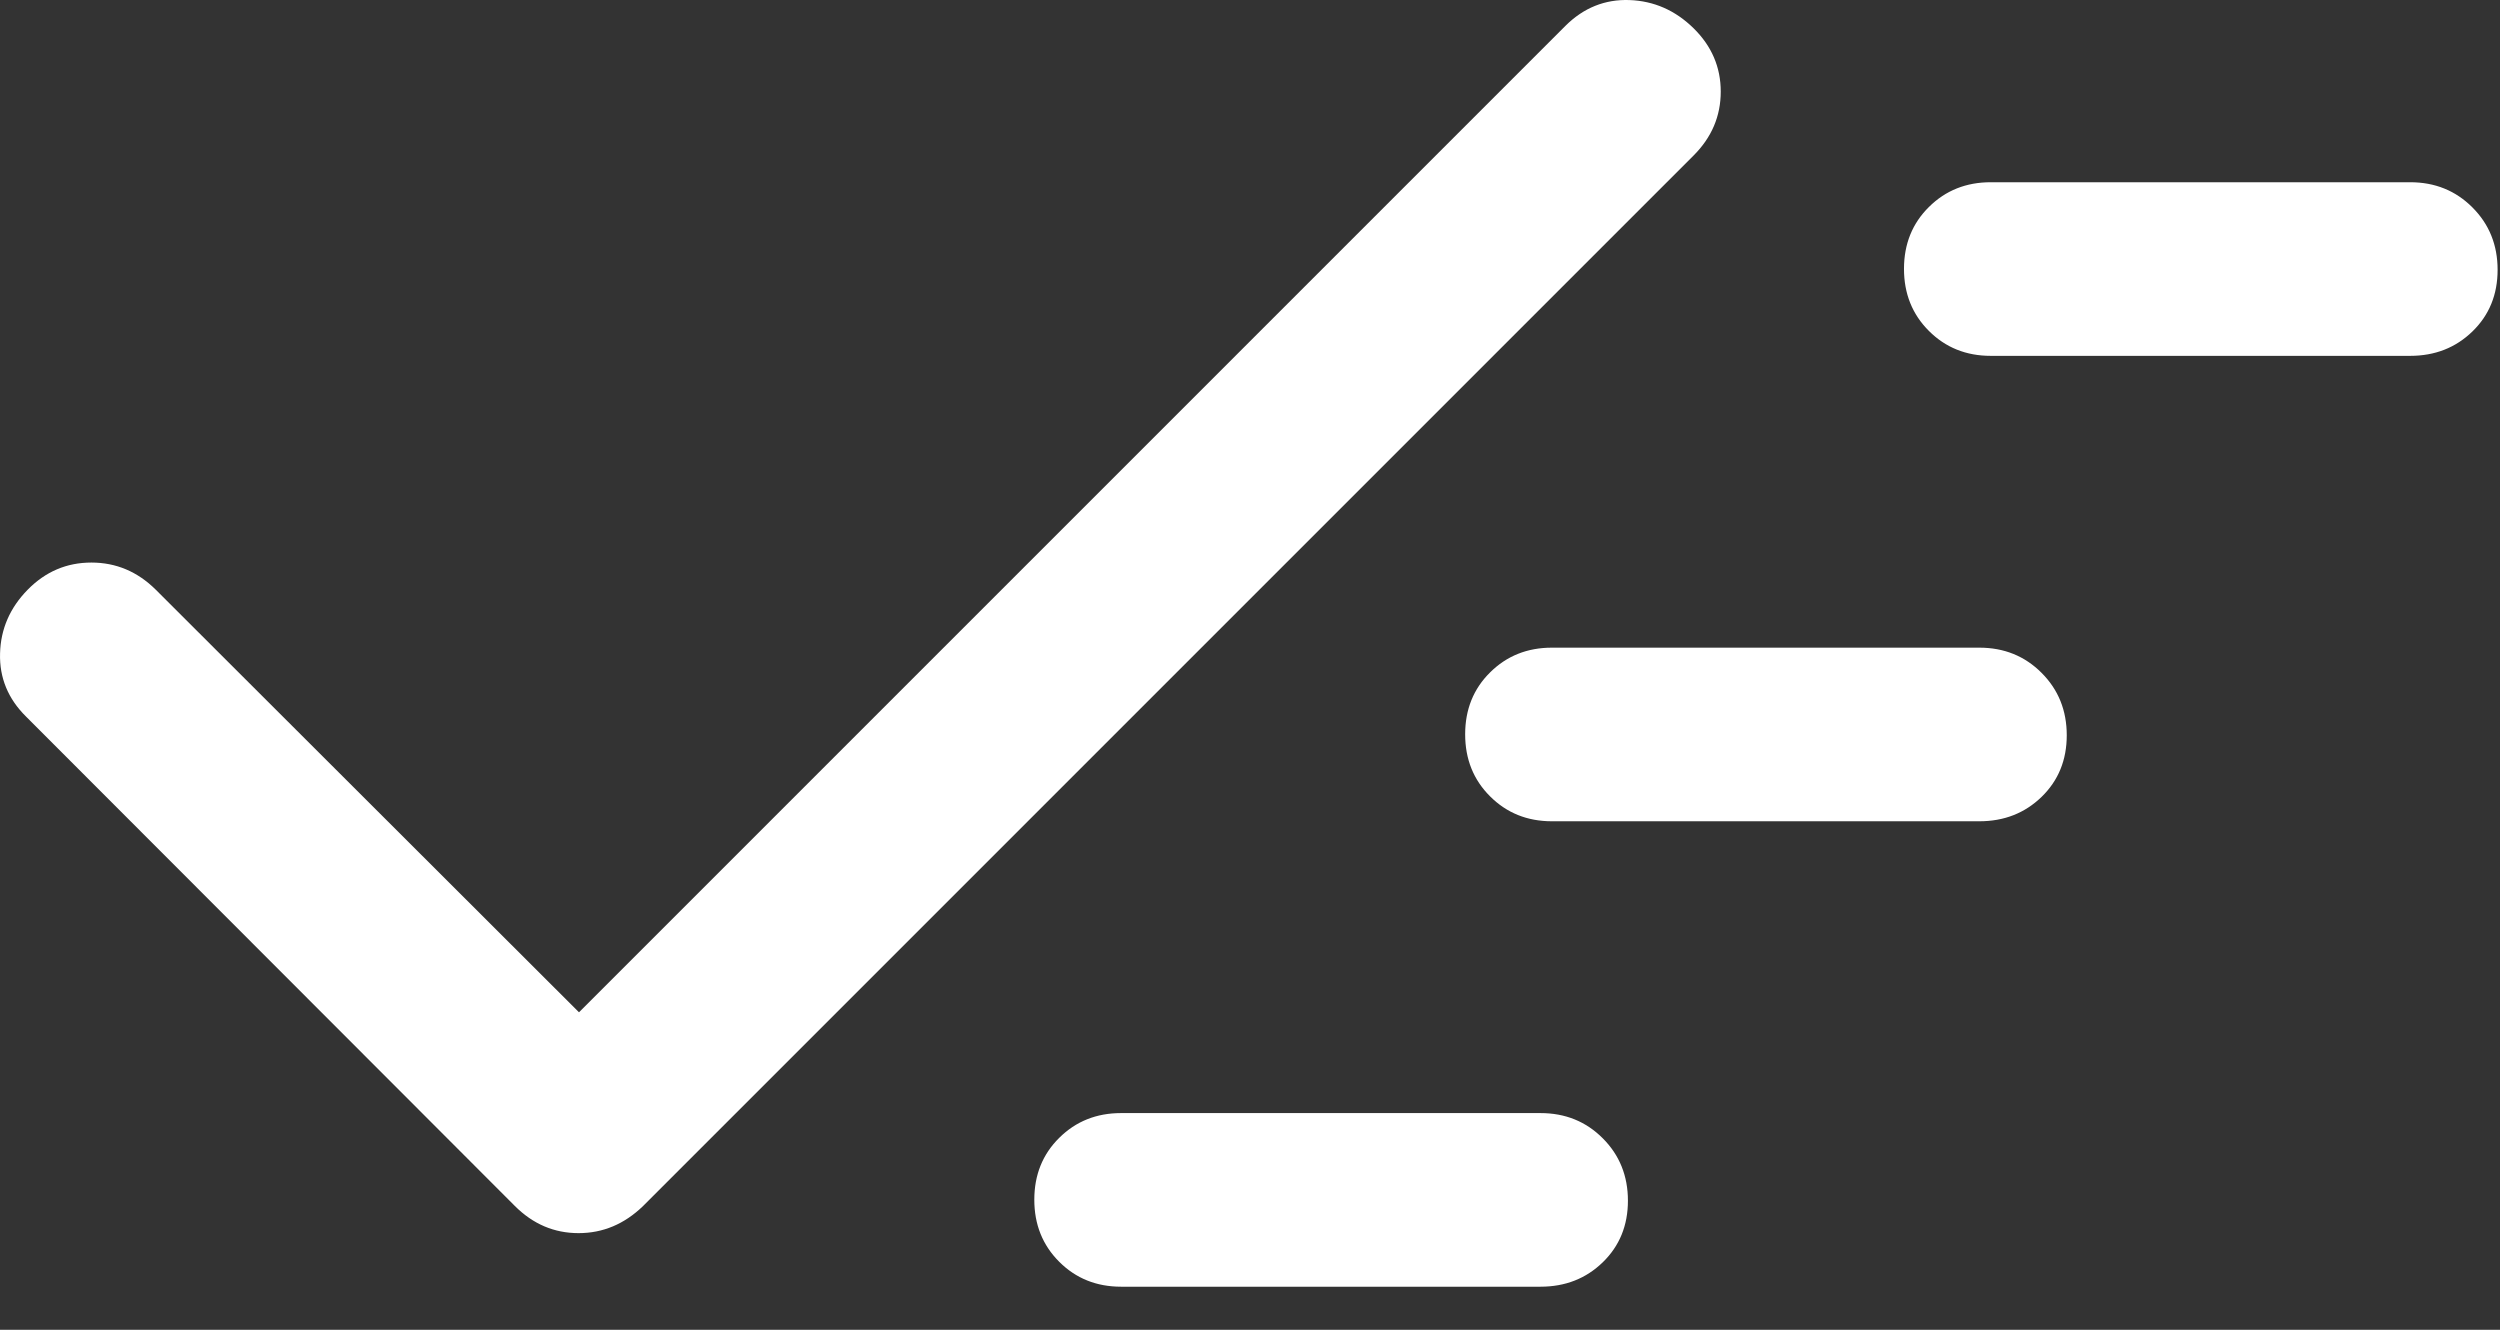 <?xml version="1.0" encoding="utf-8"?>
<svg xmlns="http://www.w3.org/2000/svg" fill="none" height="100%" overflow="visible" preserveAspectRatio="none" style="display: block;" viewBox="0 0 47 25" width="100%">
<rect x="0" y="0" width="47" height="25" fill="#333333" stroke="none"/>
<path d="M21.076 24.19C20.614 24.19 20.226 24.034 19.914 23.722C19.601 23.41 19.445 23.021 19.445 22.555C19.445 22.088 19.601 21.7 19.914 21.391C20.226 21.081 20.614 20.926 21.076 20.926H28.961C29.427 20.926 29.817 21.084 30.132 21.4C30.447 21.715 30.605 22.106 30.605 22.573C30.605 23.039 30.447 23.425 30.132 23.731C29.817 24.037 29.427 24.19 28.961 24.19H21.076ZM10.885 19.031L29.43 0.486C29.772 0.146 30.174 -0.015 30.634 0.001C31.094 0.018 31.495 0.194 31.837 0.529C32.179 0.864 32.35 1.262 32.35 1.722C32.35 2.183 32.18 2.583 31.84 2.923L12.09 22.673C11.739 23.013 11.335 23.183 10.877 23.183C10.419 23.183 10.02 23.013 9.68 22.673L0.491 13.473C0.152 13.139 -0.012 12.742 0.001 12.284C0.013 11.825 0.187 11.426 0.521 11.086C0.855 10.746 1.254 10.576 1.718 10.576C2.182 10.576 2.585 10.746 2.928 11.086L10.885 19.031ZM29.176 15.44C28.714 15.44 28.326 15.284 28.014 14.972C27.701 14.661 27.545 14.271 27.545 13.805C27.545 13.338 27.701 12.95 28.014 12.641C28.326 12.331 28.714 12.176 29.176 12.176H37.211C37.677 12.176 38.067 12.334 38.382 12.65C38.697 12.965 38.855 13.356 38.855 13.823C38.855 14.289 38.697 14.675 38.382 14.981C38.067 15.287 37.677 15.44 37.211 15.44H29.176ZM37.426 6.69C36.964 6.69 36.576 6.534 36.264 6.222C35.951 5.91 35.795 5.521 35.795 5.055C35.795 4.588 35.951 4.2 36.264 3.891C36.576 3.581 36.964 3.426 37.426 3.426H45.311C45.777 3.426 46.167 3.584 46.482 3.9C46.797 4.215 46.955 4.606 46.955 5.073C46.955 5.539 46.797 5.925 46.482 6.231C46.167 6.537 45.777 6.69 45.311 6.69H37.426Z" fill="white" id="Vector"/>
</svg>